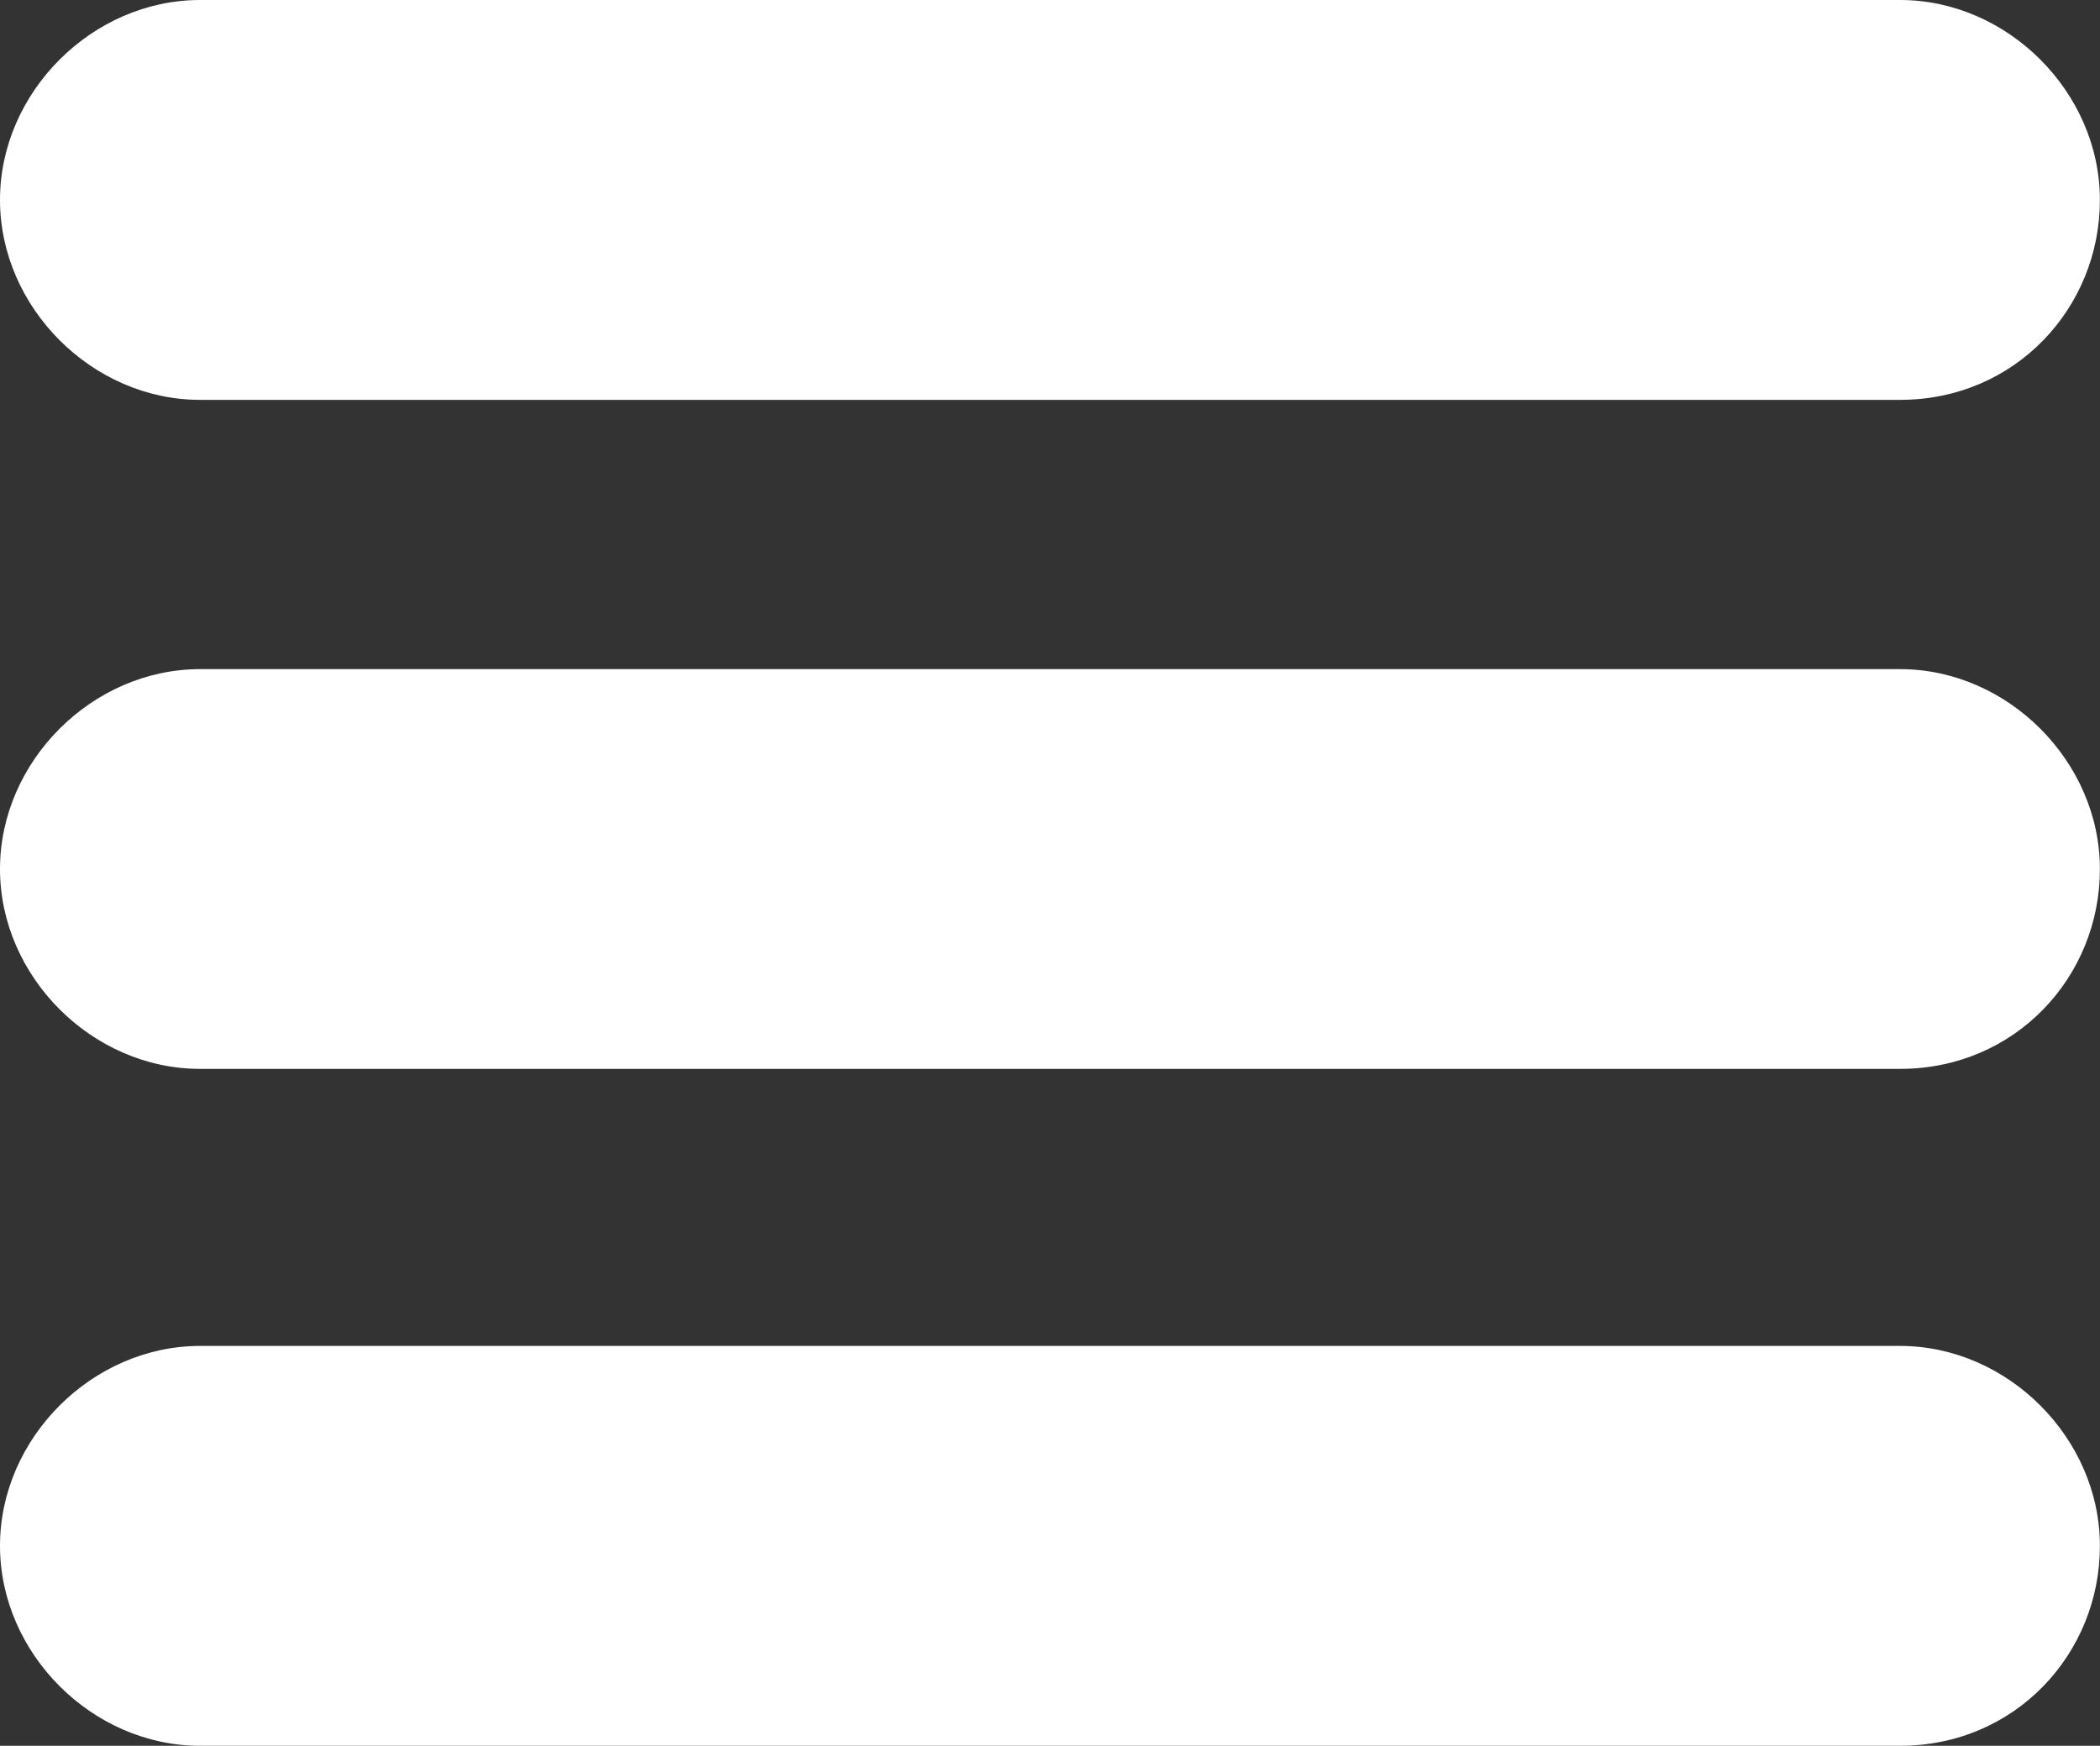 <?xml version="1.0" encoding="utf-8"?>
<!-- Generator: Adobe Illustrator 16.0.0, SVG Export Plug-In . SVG Version: 6.00 Build 0)  -->
<!DOCTYPE svg PUBLIC "-//W3C//DTD SVG 1.1//EN" "http://www.w3.org/Graphics/SVG/1.1/DTD/svg11.dtd">
<svg version="1.1" id="Capa_1" xmlns="http://www.w3.org/2000/svg" xmlns:xlink="http://www.w3.org/1999/xlink" x="0px" y="0px"
	 width="18.635px" height="15.495px" viewBox="0 0 18.635 15.495" enable-background="new 0 0 18.635 15.495" xml:space="preserve">
<rect x="0" y="0" width="18.635" height="15.495" fill="#333333" stroke="none"/>
<g>
	<path fill="#FFFFFF" d="M16.861,3.549H1.775C0.819,3.549,0,2.73,0,1.774l0,0C0,0.819,0.819,0,1.775,0h15.086
		c0.955,0,1.773,0.819,1.773,1.774l0,0C18.635,2.73,17.885,3.549,16.861,3.549z"/>
	<path fill="#FFFFFF" d="M16.861,9.487H1.775C0.819,9.487,0,8.669,0,7.713l0,0c0-0.956,0.819-1.774,1.775-1.774h15.086
		c0.955,0,1.773,0.819,1.773,1.774l0,0C18.635,8.669,17.885,9.487,16.861,9.487z"/>
	<path fill="#FFFFFF" d="M16.861,15.495H1.775C0.819,15.495,0,14.676,0,13.72l0,0c0-0.955,0.819-1.774,1.775-1.774h15.086
		c0.955,0,1.773,0.819,1.773,1.774l0,0C18.635,14.676,17.885,15.495,16.861,15.495z"/>
</g>
</svg>
